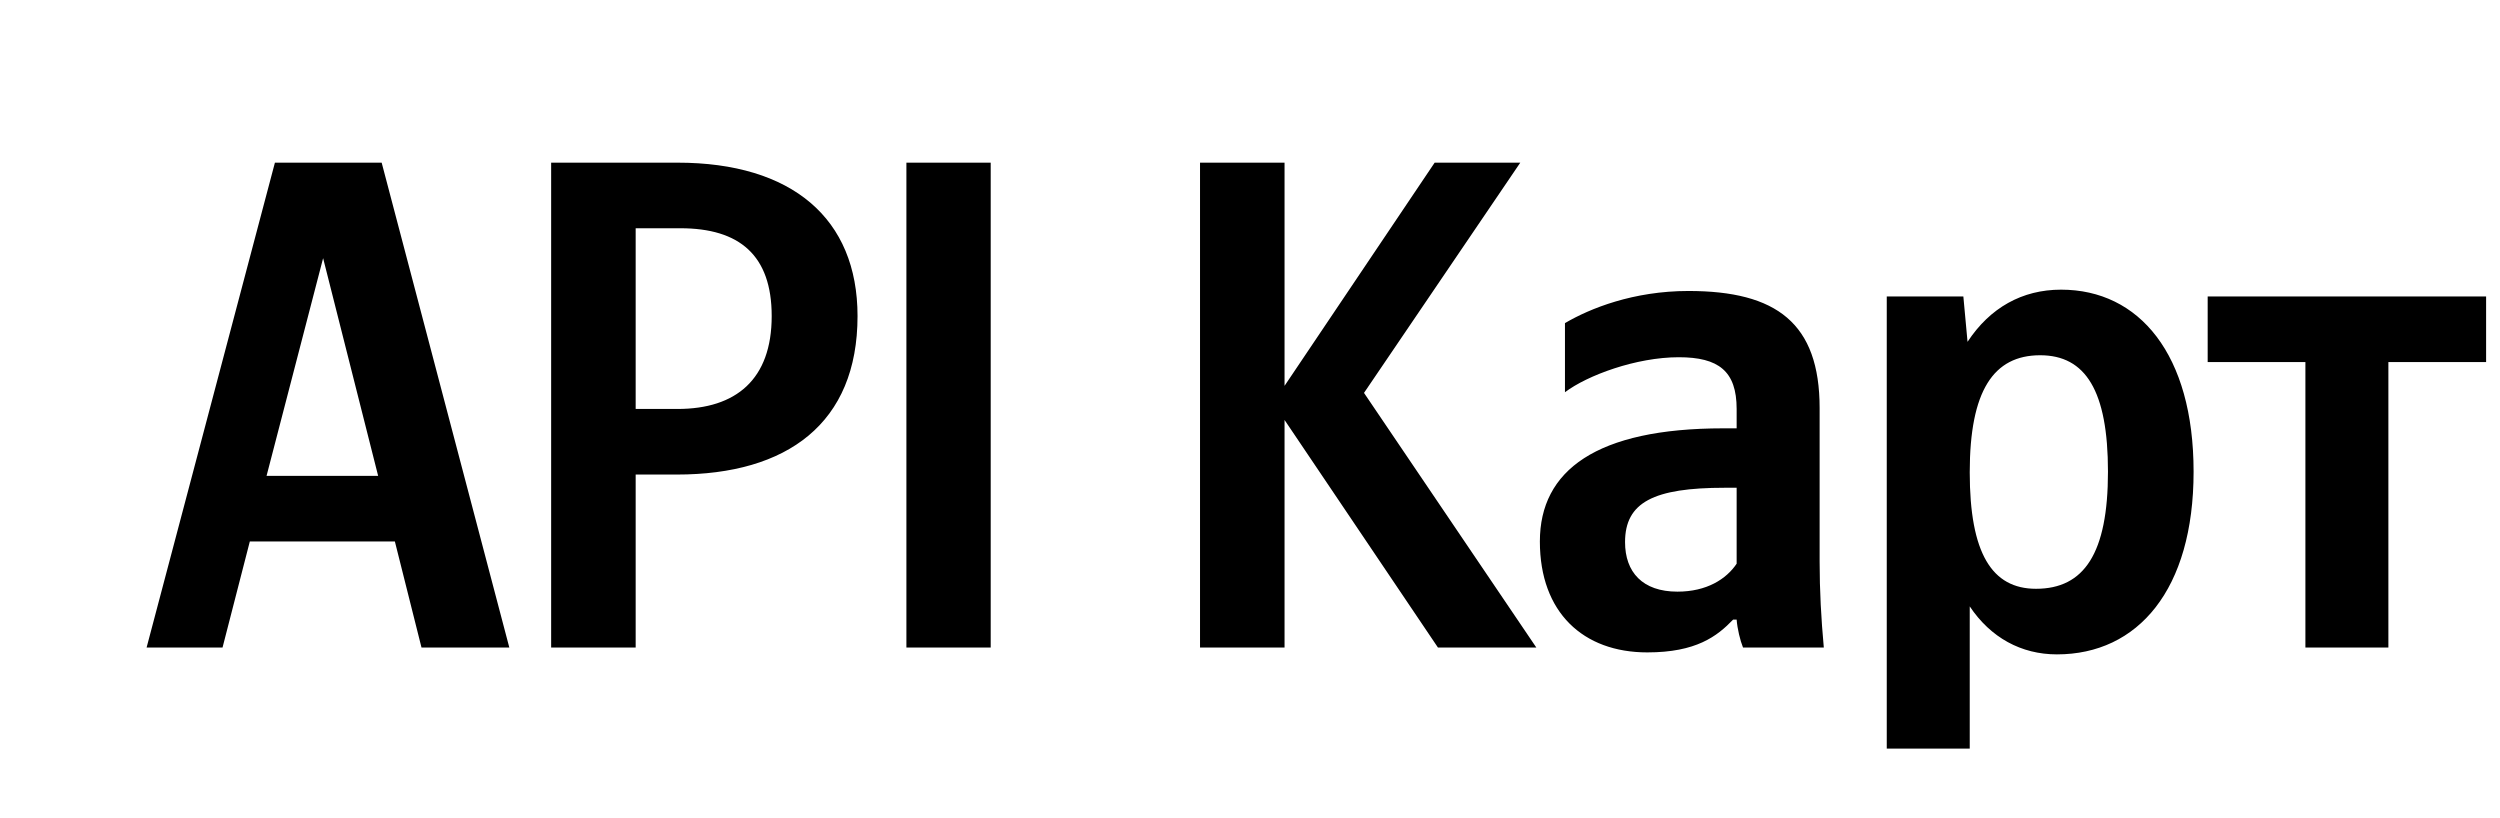<svg xmlns="http://www.w3.org/2000/svg" xmlns:xlink="http://www.w3.org/1999/xlink" width="113.581" height="37.152"><path fill="#000" d="M23.14 29.42L17.34 7.39L12.49 7.39L6.66 29.42L10.11 29.42L11.35 24.60L17.94 24.60L19.15 29.42ZM12.11 21.62L14.68 11.73L17.18 21.62ZM25.04 7.39L25.04 29.42L28.88 29.42L28.88 21.56L30.75 21.56C35.76 21.56 38.96 19.24 38.96 14.36C38.96 9.92 35.98 7.39 30.78 7.39ZM30.78 18.58L28.88 18.58L28.88 10.37L30.91 10.37C33.60 10.37 35.06 11.60 35.06 14.36C35.06 17.24 33.44 18.58 30.78 18.58ZM41.18 7.39L41.18 29.42L45.01 29.42L45.01 7.39ZM65.33 29.42L69.80 29.42L61.97 17.85L69.07 7.39L65.18 7.39L58.36 17.53L58.36 7.39L54.52 7.39L54.52 29.42L58.36 29.42L58.36 19.08ZM82.67 18.54C82.67 14.68 80.71 13.22 76.71 13.22C74.21 13.22 72.24 14.01 71.10 14.68L71.10 17.82C72.12 17.05 74.34 16.23 76.27 16.23C78.08 16.23 78.90 16.86 78.90 18.58L78.90 19.46L78.30 19.46C72.53 19.46 69.96 21.37 69.96 24.60C69.96 27.83 71.93 29.64 74.84 29.64C77.06 29.64 78.01 28.91 78.74 28.15L78.90 28.15C78.93 28.56 79.06 29.10 79.19 29.42L82.86 29.42C82.74 28.12 82.67 26.82 82.67 25.52ZM78.90 25.61C78.43 26.31 77.54 26.88 76.21 26.88C74.62 26.88 73.83 25.99 73.83 24.63C73.83 22.82 75.13 22.16 78.36 22.16L78.90 22.16ZM89.20 13.47L85.72 13.47L85.72 34.01L89.49 34.01L89.49 27.55C90.44 28.97 91.83 29.73 93.45 29.73C97.13 29.73 99.66 26.79 99.66 21.43C99.66 16.10 97.19 13.16 93.64 13.16C91.87 13.16 90.41 13.98 89.39 15.53ZM92.50 26.75C90.50 26.75 89.49 25.14 89.49 21.46C89.49 17.75 90.57 16.14 92.69 16.14C94.75 16.14 95.77 17.75 95.77 21.43C95.77 25.14 94.69 26.75 92.50 26.75ZM112.95 16.45L112.95 13.47L100.30 13.47L100.30 16.45L104.74 16.45L104.74 29.42L108.51 29.42L108.51 16.45Z"/></svg>
